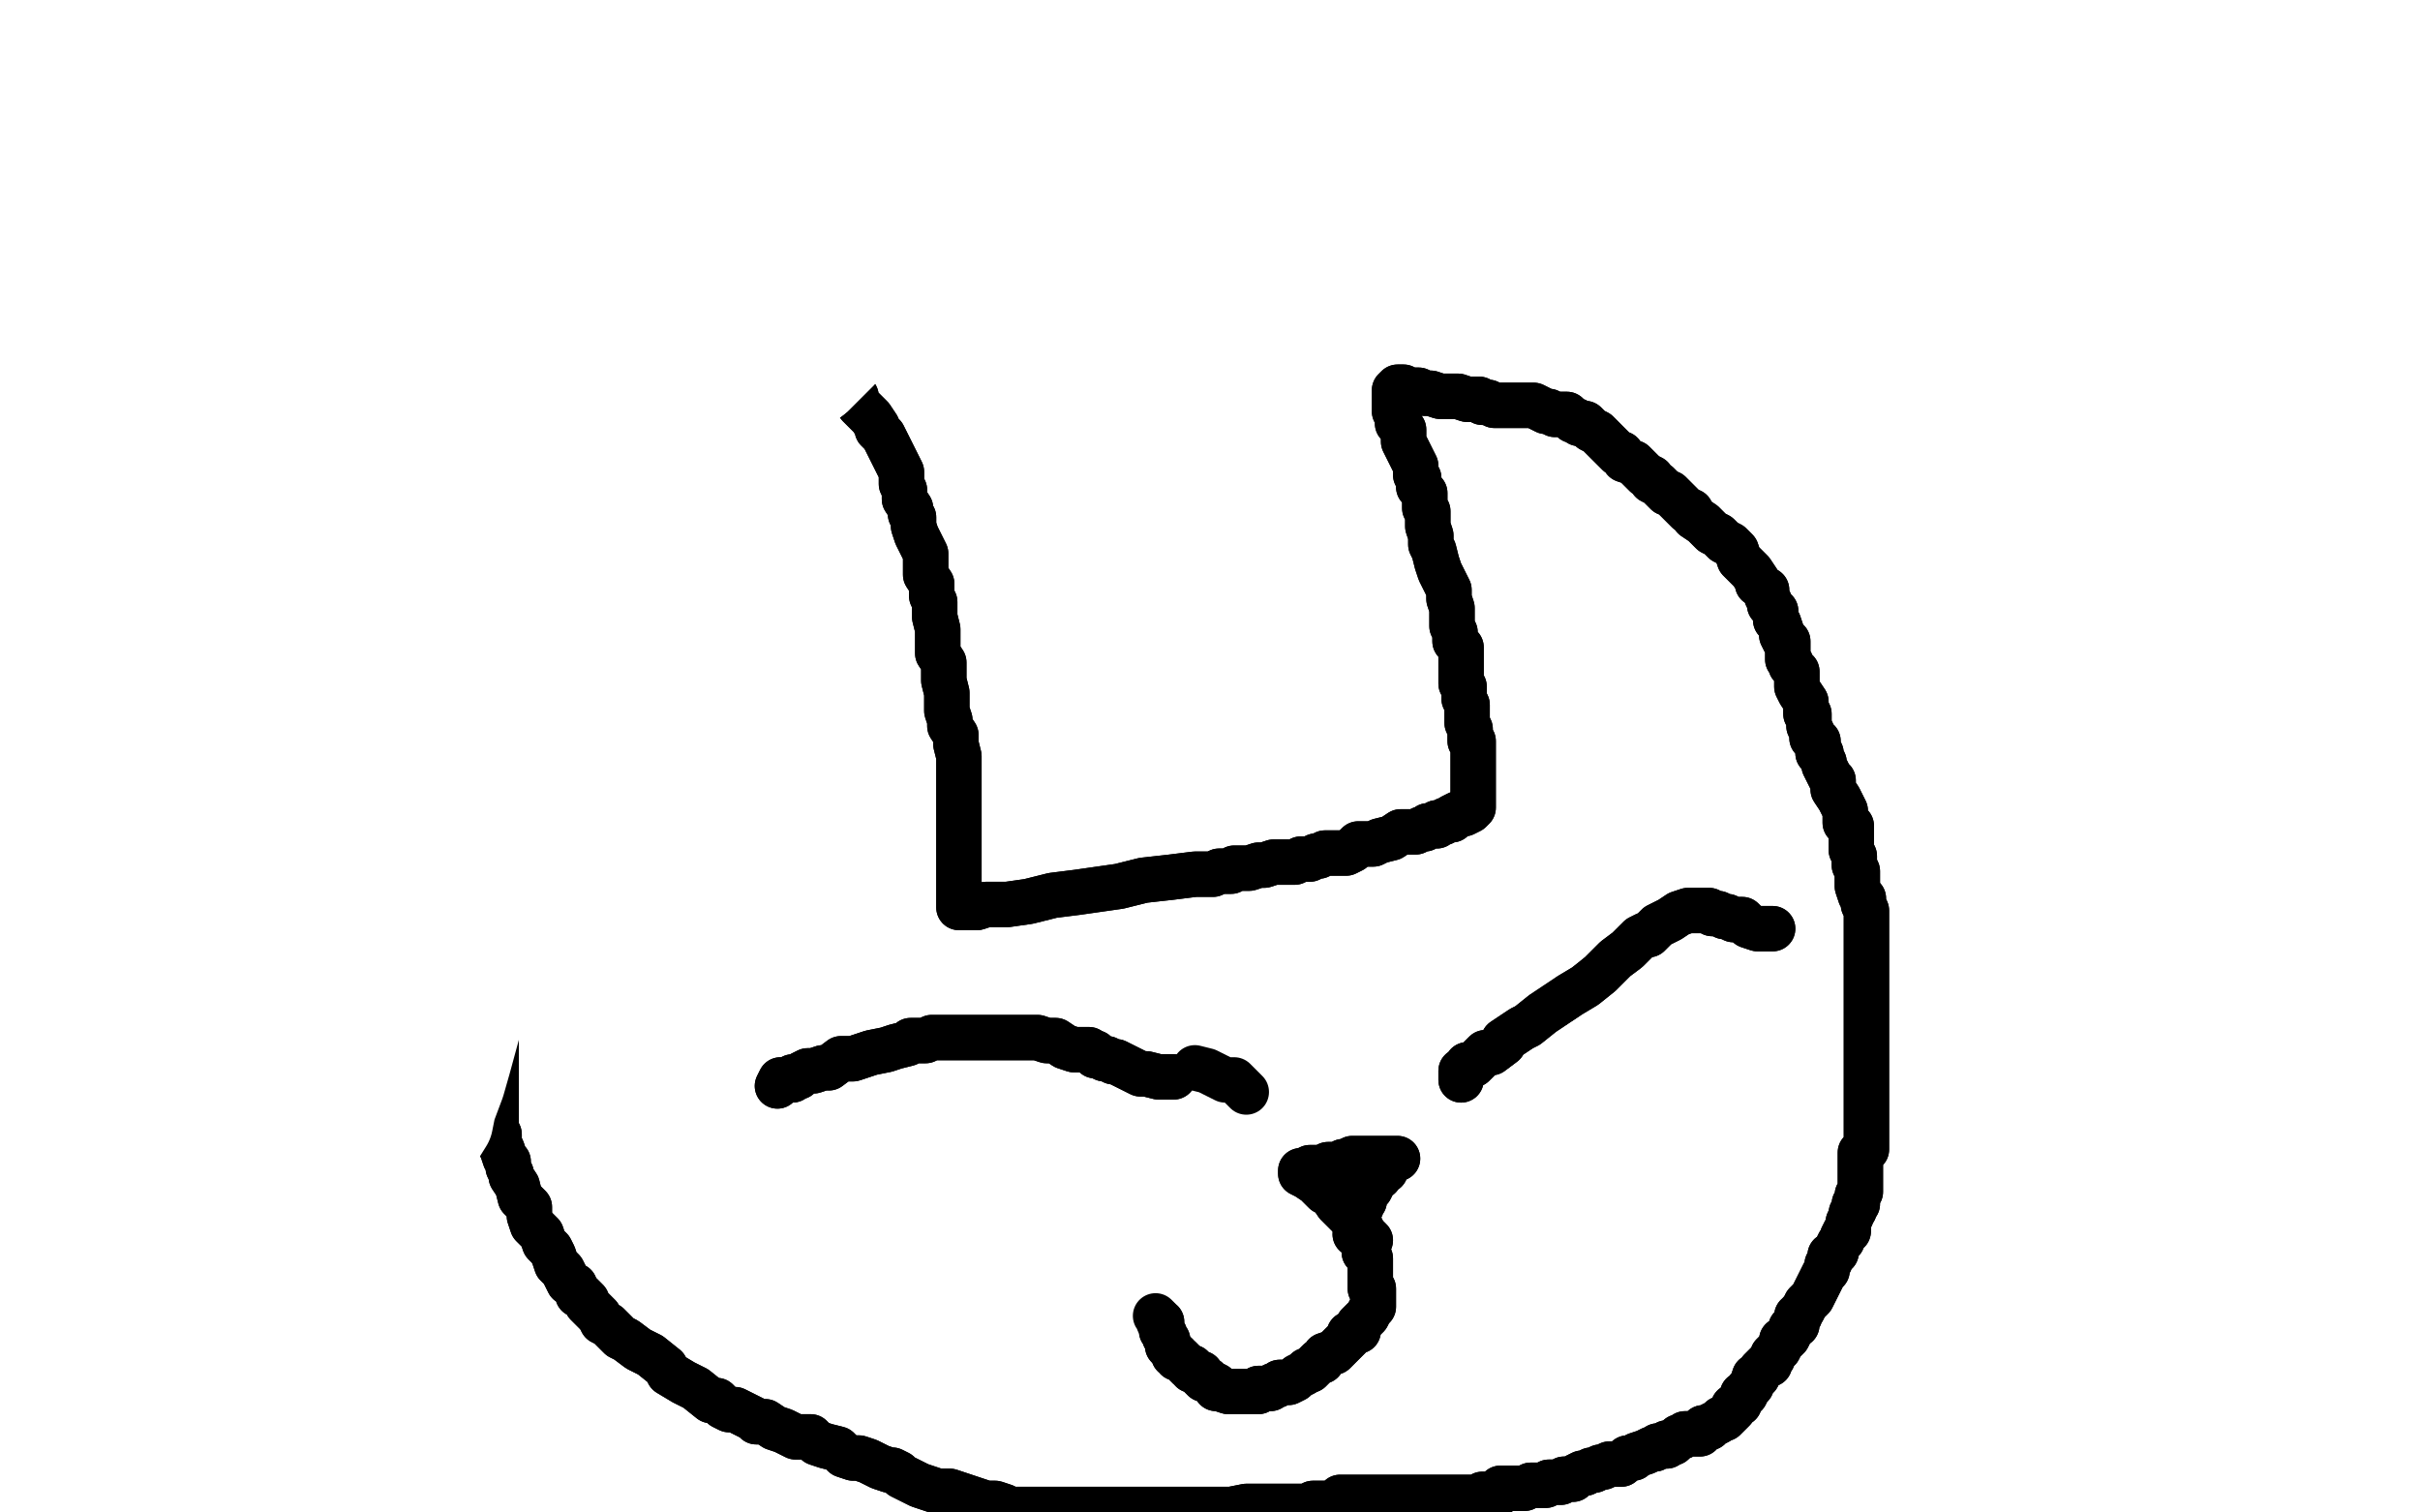 <?xml version="1.0" standalone="no"?>
<!DOCTYPE svg PUBLIC "-//W3C//DTD SVG 1.1//EN"
"http://www.w3.org/Graphics/SVG/1.1/DTD/svg11.dtd">

<svg width="800" height="500" version="1.1" xmlns="http://www.w3.org/2000/svg" xmlns:xlink="http://www.w3.org/1999/xlink" style="stroke-antialiasing: false"><desc>This SVG has been created on https://colorillo.com/</desc><rect x='0' y='0' width='800' height='500' style='fill: rgb(255,255,255); stroke-width:0' /><polyline points="255,124 254,125 254,125 254,126 254,126 253,127 253,127 252,128 252,128 251,128 251,128 250,129 250,129 248,130 246,131 246,132 244,132 242,133 241,134 240,135 239,135 238,136 237,137 236,137 236,138 235,139 234,140 233,141 233,142 232,144 231,145 230,146 229,147 229,148 228,148 228,149 227,149 226,151 226,152 225,154 225,155 224,156 224,157 224,158 223,159 223,160 222,160 222,162 222,163 221,164 220,166 220,168 218,170 218,171 217,172 217,173 217,174 217,175 215,177 215,178 215,180 214,183 213,185 213,186 212,188 211,189 211,190 211,191 211,193 210,194 210,195 209,197 209,198 209,199 208,200 208,202 207,204 207,206 207,209 207,210 205,213 205,214 204,216 204,217 204,219 204,220 204,222 204,223 204,224 203,224 203,225 203,226 202,229 202,230 201,231 201,232 201,233 200,234 200,235 199,236 199,238 199,239 198,240 198,241 198,242 198,243 197,244 197,245 197,246 196,248 196,249 195,250 195,252 194,253 194,254 194,255 194,256 194,257 194,259 194,260 194,262 194,263 194,265 194,266 194,267 194,268 194,269 194,271 194,272 194,273 194,274 194,276 194,277 194,278 194,282 195,284 196,286 196,287 196,289 197,291 197,293 199,295 199,297 199,298 199,299 199,300 199,301 200,302 200,303 203,306 204,308 206,311 207,312 208,313 210,314 212,317 214,319 216,321 217,323 221,327 222,328 225,332 226,334 228,336 229,338 230,339 230,340 232,342 234,342 235,343 236,344 238,344 239,345 240,345 241,345 244,346 246,346 250,346 253,347 256,347 257,347 258,347 259,347 261,347" style="fill: none; stroke: #14ae00; stroke-width: 1; stroke-linejoin: round; stroke-linecap: round; stroke-antialiasing: false; stroke-antialias: 0; opacity: 1.0"/>
<polyline points="255,124 254,125 254,125 254,126 254,126 253,127 253,127 252,128 252,128 251,128 251,128 250,129 248,130 246,131 246,132 244,132 242,133 241,134 240,135 239,135 238,136 237,137 236,137 236,138 235,139 234,140 233,141 233,142 232,144 231,145 230,146 229,147 229,148 228,148 228,149 227,149 226,151 226,152 225,154 225,155 224,156 224,157 224,158 223,159 223,160 222,160 222,162 222,163 221,164 220,166 220,168 218,170 218,171 217,172 217,173 217,174 217,175 215,177 215,178 215,180 214,183 213,185 213,186 212,188 211,189 211,190 211,191 211,193 210,194 210,195 209,197 209,198 209,199 208,200 208,202 207,204 207,206 207,209 207,210 205,213 205,214 204,216 204,217 204,219 204,220 204,222 204,223 204,224 203,224 203,225 203,226 202,229 202,230 201,231 201,232 201,233 200,234 200,235 199,236 199,238 199,239 198,240 198,241 198,242 198,243 197,244 197,245 197,246 196,248 196,249 195,250 195,252 194,253 194,254 194,255 194,256 194,257 194,259 194,260 194,262 194,263 194,265 194,266 194,267 194,268 194,269 194,271 194,272 194,273 194,274 194,276 194,277 194,278 194,282 195,284 196,286 196,287 196,289 197,291 197,293 199,295 199,297 199,298 199,299 199,300 199,301 200,302 200,303 203,306 204,308 206,311 207,312 208,313 210,314 212,317 214,319 216,321 217,323 221,327 222,328 225,332 226,334 228,336 229,338 230,339 230,340 232,342 234,342 235,343 236,344 238,344 239,345 240,345 241,345 244,346 246,346 250,346 253,347 256,347 257,347 258,347 259,347 261,347 262,341 263,338" style="fill: none; stroke: #14ae00; stroke-width: 1; stroke-linejoin: round; stroke-linecap: round; stroke-antialiasing: false; stroke-antialias: 0; opacity: 1.0"/>
<polyline points="262,106 261,106 261,106 261,107 261,107 261,109 261,109 261,112 261,112 261,113 261,113 261,116 261,116 261,117 261,117 260,118 260,118 260,119 260,119 259,121 259,121 258,123 258,123 256,125 256,125 250,131 247,134 242,138 237,142 231,146 225,151 220,155 214,158 210,163 206,166 204,169 200,171 197,175 195,178 193,180 192,182 189,186 189,187 188,191 188,194 187,197 187,199 187,202 187,205 187,209 187,213 187,218 187,225 190,231 192,241 195,248 196,256 199,266 201,273 206,282 208,288 210,294 210,297 211,300 212,301 213,301 216,301 218,300 221,290 223,281 224,270 227,257 227,243 227,229 227,217 227,201 227,184 227,171 227,158 227,150 227,139 227,131 227,126 227,120 227,117 227,116 227,118 227,132 227,145 227,165 227,181 227,203 227,231 227,255 226,283 223,303 220,327 218,342 217,355 214,366 213,374 212,379 211,380 210,380 210,377 210,369 210,359 210,347 210,336 210,323 210,308 210,294 211,275 211,261 211,246 211,233 211,220 211,209 211,201 211,194 211,192 211,191 211,196 212,207 214,220 217,234 218,244 219,257 221,266 221,275 221,282 222,286 222,289 222,291 222,292 222,291 222,284 222,274 221,265 220,251 218,238 215,223 212,205 209,193 207,182 204,172 201,165 199,163 199,162 199,172 202,195 207,226 214,271 229,310 240,356 255,399 267,442 279,478 305,497 298,470 293,441 290,413 282,383 274,358 268,337 266,327 264,318 263,312 263,309 262,308 261,307 261,306 261,312 261,324 261,338 267,354 274,377 278,395 283,406 287,417 290,426 290,428 291,430 290,430 285,427 277,417 269,406 256,387 235,362 215,336 200,317 185,301 173,293 169,289 174,306 191,333 212,366 229,393 249,418 267,440 277,451 283,457 287,458 288,458 290,452 291,442 291,432 291,422 291,410 291,400 290,392 288,386 285,378 282,373 280,372 279,371 277,370 276,369 273,369 272,369" style="fill: none; stroke: #ffffff; stroke-width: 30; stroke-linejoin: round; stroke-linecap: round; stroke-antialiasing: false; stroke-antialias: 0; opacity: 1.0"/>
<polyline points="262,106 261,106 261,106 261,107 261,107 261,109 261,109 261,112 261,112 261,113 261,113 261,116 261,116 261,117 261,117 260,118 260,118 260,119 260,119 259,121 259,121 258,123 258,123 256,125 250,131 247,134 242,138 237,142 231,146 225,151 220,155 214,158 210,163 206,166 204,169 200,171 197,175 195,178 193,180 192,182 189,186 189,187 188,191 188,194 187,197 187,199 187,202 187,205 187,209 187,213 187,218 187,225 190,231 192,241 195,248 196,256 199,266 201,273 206,282 208,288 210,294 210,297 211,300 212,301 213,301 216,301 218,300 221,290 223,281 224,270 227,257 227,243 227,229 227,217 227,201 227,184 227,171 227,158 227,150 227,139 227,131 227,126 227,120 227,117 227,116 227,118 227,132 227,145 227,165 227,181 227,203 227,231 227,255 226,283 223,303 220,327 218,342 217,355 214,366 213,374 212,379 211,380 210,380 210,377 210,369 210,359 210,347 210,336 210,323 210,308 210,294 211,275 211,261 211,246 211,233 211,220 211,209 211,201 211,194 211,192 211,191 211,196 212,207 214,220 217,234 218,244 219,257 221,266 221,275 221,282 222,286 222,289 222,291 222,292 222,291 222,284 222,274 221,265 220,251 218,238 215,223 212,205 209,193 207,182 204,172 201,165 199,163 199,162 199,172 202,195 207,226 214,271 229,310 240,356 255,399 267,442 279,478 305,497 298,470 293,441 290,413 282,383 274,358 268,337 266,327 264,318 263,312 263,309 262,308 261,307 261,306 261,312 261,324 261,338 267,354 274,377 278,395 283,406 287,417 290,426 290,428 291,430 290,430 285,427 277,417 269,406 256,387 235,362 215,336 200,317 185,301 173,293 169,289 174,306 191,333 212,366 229,393 249,418 267,440 277,451 283,457 287,458 288,458 290,452 291,442 291,432 291,422 291,410 291,400 290,392 288,386 285,378 282,373 280,372 279,371 277,370 276,369 273,369 272,369 270,369 266,369 255,372 244,376 225,377 200,380 169,383" style="fill: none; stroke: #ffffff; stroke-width: 30; stroke-linejoin: round; stroke-linecap: round; stroke-antialiasing: false; stroke-antialias: 0; opacity: 1.0"/>
<polyline points="249,193 248,193 248,193 247,193 247,193 246,194 246,194 246,195 246,195 245,196 245,196 244,196 244,196 243,198 243,198 242,198 242,198 240,200 240,200 239,202 239,202 236,207 234,210 233,212 231,213 231,216 228,219 228,220 228,221 226,223 225,225 224,226 223,228 223,231 221,232 221,233 220,235 218,237 218,238 218,239 217,242 216,244 215,246 214,247 214,248 213,249 213,252 213,254 213,256 211,257 211,258 211,259 211,261 211,262 211,264 210,266 209,269 209,272 208,273 207,273 207,275 207,276 207,278 206,279 205,280 205,283 204,283 204,285 203,286 203,290 203,292 203,293 201,298 201,299 201,301 201,303 200,305 200,308 200,310 200,313 200,315 200,317 200,319 199,321 199,322 199,324 199,326 199,327 199,328 199,330 199,331 199,333 199,334 199,336 199,337 199,338 199,339 199,340 199,341 199,343 198,345 198,346 198,347 198,348 198,349 198,351 198,352 198,354 198,355 198,358 198,360 198,361 198,362 198,363 198,364 198,365 198,366 198,367 198,370 198,371 198,374 198,376 198,378 198,380 198,381 198,383 198,385 198,387 198,388 198,390 198,391 198,393 198,394 198,396 198,397 199,398 199,399 199,401 200,403 200,404 201,406 201,407 201,409 201,410 202,411 202,412 203,414 204,416 204,417 204,419 205,420 205,422 205,424 206,426 207,426 207,427 207,428 207,429 208,431 208,432" style="fill: none; stroke: #000000; stroke-width: 30; stroke-linejoin: round; stroke-linecap: round; stroke-antialiasing: false; stroke-antialias: 0; opacity: 1.0"/>
<polyline points="249,193 248,193 248,193 247,193 247,193 246,194 246,194 246,195 246,195 245,196 245,196 244,196 244,196 243,198 243,198 242,198 242,198 240,200 240,200 239,202 236,207 234,210 233,212 231,213 231,216 228,219 228,220 228,221 226,223 225,225 224,226 223,228 223,231 221,232 221,233 220,235 218,237 218,238 218,239 217,242 216,244 215,246 214,247 214,248 213,249 213,252 213,254 213,256 211,257 211,258 211,259 211,261 211,262 211,264 210,266 209,269 209,272 208,273 207,273 207,275 207,276 207,278 206,279 205,280 205,283 204,283 204,285 203,286 203,290 203,292 203,293 201,298 201,299 201,301 201,303 200,305 200,308 200,310 200,313 200,315 200,317 200,319 199,321 199,322 199,324 199,326 199,327 199,328 199,330 199,331 199,333 199,334 199,336 199,337 199,338 199,339 199,340 199,341 199,343 198,345 198,346 198,347 198,348 198,349 198,351 198,352 198,354 198,355 198,358 198,360 198,361 198,362 198,363 198,364 198,365 198,366 198,367 198,370 198,371 198,374 198,376 198,378 198,380 198,381 198,383 198,385 198,387 198,388 198,390 198,391 198,393 198,394 198,396 198,397 199,398 199,399 199,401 200,403 200,404 201,406 201,407 201,409 201,410 202,411 202,412 203,414 204,416 204,417 204,419 205,420 205,422 205,424 206,426 207,426 207,427 207,428 207,429 208,431 208,432" style="fill: none; stroke: #000000; stroke-width: 30; stroke-linejoin: round; stroke-linecap: round; stroke-antialiasing: false; stroke-antialias: 0; opacity: 1.0"/>
<polyline points="214,208 216,207 216,207 216,204 216,204 217,204 217,204 218,203 218,203 220,201 224,197 229,193 235,189 239,186 244,182 247,181 253,177 254,176 255,176 256,175 256,174 256,175 256,178 255,180 253,183 249,189 247,193 243,197 241,201 238,204 234,209 233,211 230,214 227,219 226,222 223,226 220,231 215,237 212,243 208,249 204,254 200,260 196,266 191,272 187,279 184,283 181,288 179,295 177,300 176,304 175,309 173,312 172,318 172,321 171,323 171,326 171,329 171,332 171,334 171,337 171,340 171,341 171,343 171,344 171,346 171,348 171,350 171,351 173,352 174,350 176,340 179,328 180,315 185,293 190,277 198,247 206,222 212,200 218,179 222,165 226,154 228,147 228,145 228,144 229,148 232,175 237,209 247,257 253,318 257,380 257,451 142,468 130,412 111,355 97,296 78,225 62,169 48,120 39,80 32,60 29,51 29,50 30,65 37,90 46,119 56,155 74,202 94,251 116,304 136,353 155,400 170,436 181,462 187,484 191,496 189,487 173,425 163,390 151,349 142,309 130,279 118,248 109,225 105,213 103,208 102,207 102,216 108,233 116,260 128,291 141,329 156,368 171,399 186,433 194,451 199,462 201,469 202,470 199,459 193,436 185,408 175,373 164,338 147,299 134,272 121,244 113,229 110,220 109,219 110,227 117,249 125,279 138,315 152,351 167,387 181,420 192,446 198,459 201,466 201,467 201,457 198,440 190,410 179,372 166,337 153,291 137,244 127,209 117,181 110,159 109,152 108,151 109,159 115,175 130,204 144,233 162,270 182,304 198,338 219,378 235,409 253,441 262,457 269,470 273,477 274,478 274,473 274,461 267,441 251,407 232,370 212,338 185,292 167,260 149,235 133,213 128,206 125,202 125,222 131,251 146,292 163,341 179,393 199,440 218,482 244,481 236,454 223,418 209,384 193,350 183,320 170,301 164,292 161,285 160,284 160,291 162,301 169,317 178,340 187,365 205,397 223,434 242,471 272,496 261,458 246,420 227,378 214,337 205,302 192,276 184,258 181,250 180,248 180,247 181,252 187,262 193,273 202,286 209,295 217,303 224,311 227,314 228,314 228,312 228,295 222,276 215,254 207,236 201,221 195,210 190,203 187,199 186,198 185,198 185,204 187,215 192,231 199,248 206,268 219,291 231,315 241,333 250,345 253,351 255,352 255,349 252,332 246,311 243,287 235,255 228,238 226,222 224,213 224,205 224,203 224,201 224,203 228,211 239,228 257,251 277,274 295,299 305,317 314,333 317,342 320,348 320,344 317,326 312,305 305,281 302,260 298,244 294,234 292,230 288,225 287,224 286,224 284,224 283,224 282,224 281,224 280,224 279,224 278,223 276,222 275,220 272,219 269,216 264,213 262,211 258,208 257,208 256,207 255,206 255,205 255,204 255,203 255,202 255,201 256,201 259,199 262,199 264,199 266,199 269,199 272,199 275,199 279,199 282,199 284,199 285,199 278,198 267,195 256,192 243,191 228,187 213,186 201,185 192,183 182,183 175,183 173,183" style="fill: none; stroke: #ffffff; stroke-width: 30; stroke-linejoin: round; stroke-linecap: round; stroke-antialiasing: false; stroke-antialias: 0; opacity: 1.0"/>
<polyline points="214,208 216,207 216,207 216,204 216,204 217,204 217,204 218,203 220,201 224,197 229,193 235,189 239,186 244,182 247,181 253,177 254,176 255,176 256,175 256,174 256,175 256,178 255,180 253,183 249,189 247,193 243,197 241,201 238,204 234,209 233,211 230,214 227,219 226,222 223,226 220,231 215,237 212,243 208,249 204,254 200,260 196,266 191,272 187,279 184,283 181,288 179,295 177,300 176,304 175,309 173,312 172,318 172,321 171,323 171,326 171,329 171,332 171,334 171,337 171,340 171,341 171,343 171,344 171,346 171,348 171,350 171,351 173,352 174,350 176,340 179,328 180,315 185,293 190,277 198,247 206,222 212,200 218,179 222,165 226,154 228,147 228,145 228,144 229,148 232,175 237,209 247,257 253,318 257,380 257,451 142,468 130,412 111,355 97,296 78,225 62,169 48,120 39,80 32,60 29,51 29,50 30,65 37,90 46,119 56,155 74,202 94,251 116,304 136,353 155,400 170,436 181,462 187,484 191,496 189,487 173,425 163,390 151,349 142,309 130,279 118,248 109,225 105,213 103,208 102,207 102,216 108,233 116,260 128,291 141,329 156,368 171,399 186,433 194,451 199,462 201,469 202,470 199,459 193,436 185,408 175,373 164,338 147,299 134,272 121,244 113,229 110,220 109,219 110,227 117,249 125,279 138,315 152,351 167,387 181,420 192,446 198,459 201,466 201,467 201,457 198,440 190,410 179,372 166,337 153,291 137,244 127,209 117,181 110,159 109,152 108,151 109,159 115,175 130,204 144,233 162,270 182,304 198,338 219,378 235,409 253,441 262,457 269,470 273,477 274,478 274,473 274,461 267,441 251,407 232,370 212,338 185,292 167,260 149,235 133,213 128,206 125,202 125,222 131,251 146,292 163,341 179,393 199,440 218,482 244,481 236,454 223,418 209,384 193,350 183,320 170,301 164,292 161,285 160,284 160,291 162,301 169,317 178,340 187,365 205,397 223,434 242,471 272,496 261,458 246,420 227,378 214,337 205,302 192,276 184,258 181,250 180,248 180,247 181,252 187,262 193,273 202,286 209,295 217,303 224,311 227,314 228,314 228,312 228,295 222,276 215,254 207,236 201,221 195,210 190,203 187,199 186,198 185,198 185,204 187,215 192,231 199,248 206,268 219,291 231,315 241,333 250,345 253,351 255,352 255,349 252,332 246,311 243,287 235,255 228,238 226,222 224,213 224,205 224,203 224,201 224,203 228,211 239,228 257,251 277,274 295,299 305,317 314,333 317,342 320,348 320,344 317,326 312,305 305,281 302,260 298,244 294,234 292,230 288,225 287,224 286,224 284,224 283,224 282,224 281,224 280,224 279,224 278,223 276,222 275,220 272,219 269,216 264,213 262,211 258,208 257,208 256,207 255,206 255,205 255,204 255,203 255,202 255,201 256,201 259,199 262,199 264,199 266,199 269,199 272,199 275,199 279,199 282,199 284,199 285,199 278,198 267,195 256,192 243,191 228,187 213,186 201,185 192,183 182,183 175,183 173,183 172,183 171,183 169,185 167,188 165,192 159,199 152,206 142,211 128,216" style="fill: none; stroke: #ffffff; stroke-width: 30; stroke-linejoin: round; stroke-linecap: round; stroke-antialiasing: false; stroke-antialias: 0; opacity: 1.0"/>
<polyline points="292,155 290,155 290,155 289,155 289,155 288,155 288,155 287,155 287,155 286,155 286,155 285,155 285,155 284,155 284,155 283,155 283,155 282,156 282,156 281,157 279,159 278,159 276,160 275,161 273,163 271,167 269,168 268,170 267,171 264,173 262,175 261,176 258,180 256,182 254,185 253,185 251,187 251,188 250,189 249,190 247,191 246,192 244,193 244,194 241,196 240,196 239,197 237,198 234,201 233,203 231,204 230,207 229,207 228,208 228,210 227,210 227,212 226,212 225,213 224,214 224,215 224,216 223,216 223,217 222,218" style="fill: none; stroke: #ffffff; stroke-width: 15; stroke-linejoin: round; stroke-linecap: round; stroke-antialiasing: false; stroke-antialias: 0; opacity: 1.0"/>
<polyline points="292,155 290,155 290,155 289,155 289,155 288,155 288,155 287,155 287,155 286,155 286,155 285,155 285,155 284,155 284,155 283,155 283,155 282,156 281,157 279,159 278,159 276,160 275,161 273,163 271,167 269,168 268,170 267,171 264,173 262,175 261,176 258,180 256,182 254,185 253,185 251,187 251,188 250,189 249,190 247,191 246,192 244,193 244,194 241,196 240,196 239,197 237,198 234,201 233,203 231,204 230,207 229,207 228,208 228,210 227,210 227,212 226,212 225,213 224,214 224,215 224,216 223,216 223,217 222,218" style="fill: none; stroke: #ffffff; stroke-width: 15; stroke-linejoin: round; stroke-linecap: round; stroke-antialiasing: false; stroke-antialias: 0; opacity: 1.0"/>
<polyline points="253,135 251,135 251,135 250,135 250,135 247,135 247,135 245,137 245,137 244,137 244,137 242,138 242,138 241,140 241,140 240,140 240,140 240,141 240,141 239,141 239,141 238,143 238,143 236,143 236,143 236,144 236,144 235,145 235,145 234,146 233,147 232,148 231,149 229,150 228,151 227,151 227,153 225,156 224,156 223,157 222,159 221,160 220,162 219,162 218,163 217,163 217,165 216,166 215,167 214,168 213,169 213,171 211,173 211,174 210,175 208,178 206,179 205,181 204,183 203,183 203,185 202,186 201,188 200,189 199,191 198,194 196,196 195,196 195,198 194,198 193,199 193,200 193,203 193,205 193,206 192,208 192,210 191,212 190,213 190,214 190,215 189,216 189,217 189,219 189,220 188,223 187,223 187,224 186,225 186,226 185,228 185,229 184,231 184,232 183,233 182,235 182,237 181,238 181,240 180,242 180,244 180,245 178,250 177,252 177,254 176,255 176,257 176,259 175,261 174,262 173,264 173,265 173,267 172,268 170,270 170,272 170,274 169,275 168,277 168,278 167,279 167,281 166,284 166,285 166,286 166,288 166,289 166,291 166,292 166,293 166,294 164,295 164,296 164,297 164,298 164,299 164,300 164,301 164,302 164,305 164,308 164,311 164,312 164,314 164,317 164,318 164,319 164,320 164,321 164,322 164,323 164,324 164,325 164,327 164,328 164,330 164,332 164,333 164,334 164,336 164,339 164,341 164,344 164,346 164,348 164,349 164,350 164,352 164,353 164,354 164,355 164,357 164,359 164,360 164,362 164,363 164,365 164,367 164,370 164,373 165,375 165,378 166,380 167,383 168,384 168,386 169,388 169,389 171,392 172,396 173,397 175,399 175,402 176,405 179,408 180,411 182,413 183,415 184,418 186,420 187,422 188,424 190,425 191,428 192,428 194,430 194,431 197,434 198,435 199,437 201,438 202,439 205,442 207,443 211,446 215,448 220,452 221,454 226,457 230,459 235,463 237,463 239,465 241,466 243,466 245,467 247,468 249,469 250,470 253,470 256,472 259,473 261,474 263,475 268,475 270,477 273,478 277,479 279,481 282,482 284,482 287,483 289,484 291,485 294,486 295,486 297,487 298,488 300,489 302,490 304,491 307,492 310,493 314,493 317,494 320,495 323,496 326,497 329,497 332,498 333,499 335,499 336,499 338,499 339,499 405,499 407,499 412,498 415,498 418,498 422,498 423,498 426,498 427,498 428,498 429,498 430,498 433,498 434,497 436,497 437,497 440,497 441,497 443,495 444,495 446,495 447,495 450,495 451,495 453,495 454,495 455,495 456,495 457,495 459,495 461,495 463,495 466,495 469,495 471,495 475,495 478,495 481,495 489,495 490,494 491,494 493,494 494,494 495,494 496,492 497,492 498,492 499,492 501,492 503,492 504,492 506,491 508,491 510,491 511,491 512,490 514,490 515,490 516,490 517,489 518,489 520,489 521,488 523,487 524,487 526,486 527,486 529,485 530,485 532,484 533,484 534,484 536,484 538,482 540,482 541,481 544,480 546,479 547,479 548,478 550,478 551,478 551,477 553,477 554,476 555,475 556,475 557,474 559,474 560,474 562,474 562,473 563,473 563,472 564,472 565,472 566,471 568,470 569,469 570,469 571,468 573,466 573,465 575,464 576,461 577,461 578,459 579,458 580,455 581,455 582,453 583,452 584,451 585,451 585,450 586,449 586,448 588,446 589,444 589,443 590,443 591,442 592,440 592,439 594,438 594,437 594,435 595,435 595,434 596,433 597,431 599,429 600,427 601,425 602,423 603,421 604,420 604,418 605,417 605,416 605,415 607,414 607,413 608,411 609,410 609,409 610,407 611,407 611,404 612,402 612,401 613,400 613,399 613,398 614,398 614,397 614,395 615,394 615,392 615,389 615,388 615,387 615,384 615,381 617,380 617,378 617,377 617,374 617,371 617,370 617,368 617,367 617,364 617,363 617,361 617,360 617,358 617,356 617,354 617,352 617,349 617,347 617,346 617,343 617,340 617,339 617,337 617,334 617,333 617,332 617,331 617,329 617,327 617,326 617,323 617,321 617,320 617,318 617,317 617,316 617,314 617,312 617,310 617,307 617,306 617,304 617,303 617,301 616,299 616,297 615,296 614,293 614,290 614,288 613,286 613,285 613,283 612,281 612,280 612,279 612,277 612,275 612,273 610,272 610,269 610,268 608,264 606,261 606,258 605,257 603,253 603,252 602,250 602,249 601,249 601,247 601,245 599,244 599,242 598,240 598,238 598,236 597,236 597,234 597,232 595,229 594,227 594,225 594,223 594,222 592,220 592,219 591,218 591,216 591,215 591,212 590,212 589,210 589,209 588,206 587,205 587,204 587,203 587,202 585,200 585,199 584,197 584,196 584,195 581,193 581,192 579,189 578,188 577,187 575,185 574,182 572,180 570,179 568,177 566,176 564,174 563,173 560,171 559,169 558,169 556,167 555,166 554,165 553,164 552,163 551,163 550,162 549,161 548,160 546,159 546,158 544,157 543,156 541,154 540,153 537,152 536,150 535,150 534,149 533,148 530,145 529,144 528,143 526,142 525,141 524,140 523,140 522,140 521,139 520,139 519,138 518,137 517,137 515,137 514,137 512,136 511,136 507,134 506,134 503,134 502,134 500,134 497,134 494,134 492,133 491,133 490,133 489,132 488,132 485,132 482,131 478,131 476,131 473,130 471,130 469,129 466,129 464,128 463,128 462,128 461,129 461,131 461,134 461,136 462,137 462,138 462,140 463,141 464,142 464,144 464,146 465,148 466,150 467,152 468,154 468,156 468,157 469,158 469,160 469,161 471,163 471,164 471,167 471,168 472,169 472,170 472,173 472,174 473,177 473,180 474,182 475,186 476,189 479,195 479,198 480,201 480,204 480,207 481,209 481,212 483,214 483,215 483,217 483,219 483,220 483,221 483,223 483,225 483,226 484,227 484,228 484,229 484,231 485,233 485,235 485,237 485,239 486,241 486,242 486,243 486,245 487,245 487,246 487,247 487,248 487,249 487,250 487,251 487,253 487,254 487,256 487,258 487,259 487,261 487,262 487,264 487,265 487,267 486,268 484,269 483,269 482,269 480,270 480,271 479,271 478,271 477,272 476,272 475,272 475,273 474,273 473,273 472,273 471,274 470,274 468,275 466,275 463,275 460,277 456,278 454,279 451,279 449,279 447,281 445,282 444,282 442,282 441,282 440,282 439,282 438,282 436,283 435,283 433,284 430,284 428,285 424,285 421,285 418,286 416,286 413,287 411,287 410,287 408,287 407,288 406,288 404,288 403,288 401,289 395,289 387,290 378,291 370,293 363,294 356,295 348,296 340,298 333,299 326,299 323,300 320,300 318,300 317,300 317,298 317,294 317,288 317,283 317,278 317,273 317,268 317,265 317,264 317,261 317,258 317,255 317,253 317,250 316,246 316,243 314,240 314,238 313,235 313,232 313,229 312,225 312,223 312,221 312,219 310,216 310,213 310,211 310,208 309,204 309,201 309,199 308,197 308,193 306,190 306,187 306,185 306,183 305,181 304,179 303,177 302,174 302,171 301,170 301,168 299,165 299,164 299,163 299,162 298,160 298,158 298,156 297,154 296,152 295,150 294,148 293,146 292,144 290,142 290,141 288,138 287,137 286,136 284,134 283,132 283,131 281,129 280,129 280,128 277,127 276,125 275,125 274,125 274,124 273,124 272,124 271,124 270,124 268,124 267,125 265,126 262,127 259,129 258,130 257,130 256,131 253,132 253,133 251,134 250,134 249,135 247,136 246,137 244,138 242,140 240,141 239,142 237,144 235,144 235,145 233,146 233,147 231,147 229,149 227,150 226,151 226,152" style="fill: none; stroke: #000000; stroke-width: 15; stroke-linejoin: round; stroke-linecap: round; stroke-antialiasing: false; stroke-antialias: 0; opacity: 1.0"/>
<polyline points="253,135 251,135 251,135 250,135 250,135 247,135 247,135 245,137 245,137 244,137 244,137 242,138 242,138 241,140 241,140 240,140 240,140 240,141 240,141 239,141 239,141 238,143 238,143 236,143 236,143 236,144 236,144 235,145 234,146 233,147 232,148 231,149 229,150 228,151 227,151 227,153 225,156 224,156 223,157 222,159 221,160 220,162 219,162 218,163 217,163 217,165 216,166 215,167 214,168 213,169 213,171 211,173 211,174 210,175 208,178 206,179 205,181 204,183 203,183 203,185 202,186 201,188 200,189 199,191 198,194 196,196 195,196 195,198 194,198 193,199 193,200 193,203 193,205 193,206 192,208 192,210 191,212 190,213 190,214 190,215 189,216 189,217 189,219 189,220 188,223 187,223 187,224 186,225 186,226 185,228 185,229 184,231 184,232 183,233 182,235 182,237 181,238 181,240 180,242 180,244 180,245 178,250 177,252 177,254 176,255 176,257 176,259 175,261 174,262 173,264 173,265 173,267 172,268 170,270 170,272 170,274 169,275 168,277 168,278 167,279 167,281 166,284 166,285 166,286 166,288 166,289 166,291 166,292 166,293 166,294 164,295 164,296 164,297 164,298 164,299 164,300 164,301 164,302 164,305 164,308 164,311 164,312 164,314 164,317 164,318 164,319 164,320 164,321 164,322 164,323 164,324 164,325 164,327 164,328 164,330 164,332 164,333 164,334 164,336 164,339 164,341 164,344 164,346 164,348 164,349 164,350 164,352 164,353 164,354 164,355 164,357 164,359 164,360 164,362 164,363 164,365 164,367 164,370 164,373 165,375 165,378 166,380 167,383 168,384 168,386 169,388 169,389 171,392 172,396 173,397 175,399 175,402 176,405 179,408 180,411 182,413 183,415 184,418 186,420 187,422 188,424 190,425 191,428 192,428 194,430 194,431 197,434 198,435 199,437 201,438 202,439 205,442 207,443 211,446 215,448 220,452 221,454 226,457 230,459 235,463 237,463 239,465 241,466 243,466 245,467 247,468 249,469 250,470 253,470 256,472 259,473 261,474 263,475 268,475 270,477 273,478 277,479 279,481 282,482 284,482 287,483 289,484 291,485 294,486 295,486 297,487 298,488 300,489 302,490 304,491 307,492 310,493 314,493 317,494 320,495 323,496 326,497 329,497 332,498 333,499 335,499 336,499 338,499 339,499 405,499 407,499 412,498 415,498 418,498 422,498 423,498 426,498 427,498 428,498 429,498 430,498 433,498 434,497 436,497 437,497 440,497 441,497 443,495 444,495 446,495 447,495 450,495 451,495 453,495 454,495 455,495 456,495 457,495 459,495 461,495 463,495 466,495 469,495 471,495 475,495 478,495 481,495 489,495 490,494 491,494 493,494 494,494 495,494 496,492 497,492 498,492 499,492 501,492 503,492 504,492 506,491 508,491 510,491 511,491 512,490 514,490 515,490 516,490 517,489 518,489 520,489 521,488 523,487 524,487 526,486 527,486 529,485 530,485 532,484 533,484 534,484 536,484 538,482 540,482 541,481 544,480 546,479 547,479 548,478 550,478 551,478 551,477 553,477 554,476 555,475 556,475 557,474 559,474 560,474 562,474 562,473 563,473 563,472 564,472 565,472 566,471 568,470 569,469 570,469 571,468 573,466 573,465 575,464 576,461 577,461 578,459 579,458 580,455 581,455 582,453 583,452 584,451 585,451 585,450 586,449 586,448 588,446 589,444 589,443 590,443 591,442 592,440 592,439 594,438 594,437 594,435 595,435 595,434 596,433 597,431 599,429 600,427 601,425 602,423 603,421 604,420 604,418 605,417 605,416 605,415 607,414 607,413 608,411 609,410 609,409 610,407 611,407 611,404 612,402 612,401 613,400 613,399 613,398 614,398 614,397 614,395 615,394 615,392 615,389 615,388 615,387 615,384 615,381 617,380 617,378 617,377 617,374 617,371 617,370 617,368 617,367 617,364 617,363 617,361 617,360 617,358 617,356 617,354 617,352 617,349 617,347 617,346 617,343 617,340 617,339 617,337 617,334 617,333 617,332 617,331 617,329 617,327 617,326 617,323 617,321 617,320 617,318 617,317 617,316 617,314 617,312 617,310 617,307 617,306 617,304 617,303 617,301 616,299 616,297 615,296 614,293 614,290 614,288 613,286 613,285 613,283 612,281 612,280 612,279 612,277 612,275 612,273 610,272 610,269 610,268 608,264 606,261 606,258 605,257 603,253 603,252 602,250 602,249 601,249 601,247 601,245 599,244 599,242 598,240 598,238 598,236 597,236 597,234 597,232 595,229 594,227 594,225 594,223 594,222 592,220 592,219 591,218 591,216 591,215 591,212 590,212 589,210 589,209 588,206 587,205 587,204 587,203 587,202 585,200 585,199 584,197 584,196 584,195 581,193 581,192 579,189 578,188 577,187 575,185 574,182 572,180 570,179 568,177 566,176 564,174 563,173 560,171 559,169 558,169 556,167 555,166 554,165 553,164 552,163 551,163 550,162 549,161 548,160 546,159 546,158 544,157 543,156 541,154 540,153 537,152 536,150 535,150 534,149 533,148 530,145 529,144 528,143 526,142 525,141 524,140 523,140 522,140 521,139 520,139 519,138 518,137 517,137 515,137 514,137 512,136 511,136 507,134 506,134 503,134 502,134 500,134 497,134 494,134 492,133 491,133 490,133 489,132 488,132 485,132 482,131 478,131 476,131 473,130 471,130 469,129 466,129 464,128 463,128 462,128 461,129 461,131 461,134 461,136 462,137 462,138 462,140 463,141 464,142 464,144 464,146 465,148 466,150 467,152 468,154 468,156 468,157 469,158 469,160 469,161 471,163 471,164 471,167 471,168 472,169 472,170 472,173 472,174 473,177 473,180 474,182 475,186 476,189 479,195 479,198 480,201 480,204 480,207 481,209 481,212 483,214 483,215 483,217 483,219 483,220 483,221 483,223 483,225 483,226 484,227 484,228 484,229 484,231 485,233 485,235 485,237 485,239 486,241 486,242 486,243 486,245 487,245 487,246 487,247 487,248 487,249 487,250 487,251 487,253 487,254 487,256 487,258 487,259 487,261 487,262 487,264 487,265 487,267 486,268 484,269 483,269 482,269 480,270 480,271 479,271 478,271 477,272 476,272 475,272 475,273 474,273 473,273 472,273 471,274 470,274 468,275 466,275 463,275 460,277 456,278 454,279 451,279 449,279 447,281 445,282 444,282 442,282 441,282 440,282 439,282 438,282 436,283 435,283 433,284 430,284 428,285 424,285 421,285 418,286 416,286 413,287 411,287 410,287 408,287 407,288 406,288 404,288 403,288 401,289 395,289 387,290 378,291 370,293 363,294 356,295 348,296 340,298 333,299 326,299 323,300 320,300 318,300 317,300 317,298 317,294 317,288 317,283 317,278 317,273 317,268 317,265 317,264 317,261 317,258 317,255 317,253 317,250 316,246 316,243 314,240 314,238 313,235 313,232 313,229 312,225 312,223 312,221 312,219 310,216 310,213 310,211 310,208 309,204 309,201 309,199 308,197 308,193 306,190 306,187 306,185 306,183 305,181 304,179 303,177 302,174 302,171 301,170 301,168 299,165 299,164 299,163 299,162 298,160 298,158 298,156 297,154 296,152 295,150 294,148 293,146 292,144 290,142 290,141 288,138 287,137 286,136 284,134 283,132 283,131 281,129 280,129 280,128 277,127 276,125 275,125 274,125 274,124 273,124 272,124 271,124 270,124 268,124 267,125 265,126 262,127 259,129 258,130 257,130 256,131 253,132 253,133 251,134 250,134 249,135 247,136 246,137 244,138 242,140 240,141 239,142 237,144 235,144 235,145 233,146 233,147 231,147 229,149 227,150 226,151 226,152" style="fill: none; stroke: #000000; stroke-width: 15; stroke-linejoin: round; stroke-linecap: round; stroke-antialiasing: false; stroke-antialias: 0; opacity: 1.0"/>
<polyline points="586,307 584,307 584,307 581,307 581,307 578,306 578,306 576,304 576,304 573,304 573,304 571,303 571,303 570,303 570,303 568,302 568,302 567,302 567,302 566,302 566,302 565,301 565,301 564,301 563,301 561,301 558,301 555,302 552,304 548,306 545,309 544,309 542,310 540,312 538,314 534,317 533,318 529,322 524,326 519,329 516,331 510,335 505,339 503,340 497,344 497,345 493,348 491,348 490,349 489,350 488,351 487,352 485,352 484,354 483,354 483,355 483,356 483,357" style="fill: none; stroke: #000000; stroke-width: 15; stroke-linejoin: round; stroke-linecap: round; stroke-antialiasing: false; stroke-antialias: 0; opacity: 1.0"/>
<polyline points="586,307 584,307 584,307 581,307 581,307 578,306 578,306 576,304 576,304 573,304 573,304 571,303 571,303 570,303 570,303 568,302 568,302 567,302 567,302 566,302 566,302 565,301 564,301 563,301 561,301 558,301 555,302 552,304 548,306 545,309 544,309 542,310 540,312 538,314 534,317 533,318 529,322 524,326 519,329 516,331 510,335 505,339 503,340 497,344 497,345 493,348 491,348 490,349 489,350 488,351 487,352 485,352 484,354 483,354 483,355 483,356 483,357" style="fill: none; stroke: #000000; stroke-width: 15; stroke-linejoin: round; stroke-linecap: round; stroke-antialiasing: false; stroke-antialias: 0; opacity: 1.0"/>
<polyline points="388,356 386,356 386,356 383,356 383,356 379,355 379,355 377,355 377,355 373,353 373,353 369,351 369,351 368,351 368,351 366,350 366,350 365,350 365,350 363,349 363,349 362,349 362,349 362,348 362,348 361,348 360,347 357,347 355,347 352,346 349,344 348,344 346,344 343,343 342,343 341,343 340,343 339,343 337,343 334,343 331,343 328,343 324,343 320,343 317,343 313,343 311,343 308,343 306,344 304,344 303,344 301,344 300,345 296,346 293,347 288,348 282,350 278,350 274,353 272,353 269,354 268,354 267,354 265,355 264,356 263,356 262,356 262,357 260,357 259,357 258,357 257,359" style="fill: none; stroke: #000000; stroke-width: 15; stroke-linejoin: round; stroke-linecap: round; stroke-antialiasing: false; stroke-antialias: 0; opacity: 1.0"/>
<polyline points="388,356 386,356 386,356 383,356 383,356 379,355 379,355 377,355 377,355 373,353 373,353 369,351 369,351 368,351 368,351 366,350 366,350 365,350 365,350 363,349 363,349 362,349 362,349 362,348 361,348 360,347 357,347 355,347 352,346 349,344 348,344 346,344 343,343 342,343 341,343 340,343 339,343 337,343 334,343 331,343 328,343 324,343 320,343 317,343 313,343 311,343 308,343 306,344 304,344 303,344 301,344 300,345 296,346 293,347 288,348 282,350 278,350 274,353 272,353 269,354 268,354 267,354 265,355 264,356 263,356 262,356 262,357 260,357 259,357 258,357 257,359" style="fill: none; stroke: #000000; stroke-width: 15; stroke-linejoin: round; stroke-linecap: round; stroke-antialiasing: false; stroke-antialias: 0; opacity: 1.0"/>
<polyline points="449,401 448,401 448,401 450,399 450,399 450,398 450,398 451,397 451,397 451,396 451,396 452,394 452,394 453,393 453,393 454,391 454,391 455,389 455,389 456,389 456,389 457,387 457,387 458,387 458,387 458,386 459,385 460,384 460,383 461,383 462,383 461,383 460,383 459,383 457,383 455,383 454,383 453,383 450,383 449,383 447,383 445,384 444,384 443,385 442,385 441,385 440,385 439,385 437,386 436,386 434,386 433,386 431,387 430,387 430,388 432,389 435,391 436,392 437,393 438,394 440,395 442,398 443,399 445,401 446,402 448,403 449,406 450,406 451,408 452,409 453,410" style="fill: none; stroke: #000000; stroke-width: 15; stroke-linejoin: round; stroke-linecap: round; stroke-antialiasing: false; stroke-antialias: 0; opacity: 1.0"/>
<polyline points="449,401 448,401 448,401 450,399 450,399 450,398 450,398 451,397 451,397 451,396 451,396 452,394 452,394 453,393 453,393 454,391 454,391 455,389 455,389 456,389 456,389 457,387 457,387 458,387 458,386 459,385 460,384 460,383 461,383 462,383 461,383 460,383 459,383 457,383 455,383 454,383 453,383 450,383 449,383 447,383 445,384 444,384 443,385 442,385 441,385 440,385 439,385 437,386 436,386 434,386 433,386 431,387 430,387 430,388 432,389 435,391 436,392 437,393 438,394 440,395 442,398 443,399 445,401 446,402 448,403 449,406 450,406 451,408 452,409 453,410" style="fill: none; stroke: #000000; stroke-width: 15; stroke-linejoin: round; stroke-linecap: round; stroke-antialiasing: false; stroke-antialias: 0; opacity: 1.0"/>
<polyline points="448,408 449,408 449,408 450,409 450,409 451,412 451,412 451,414 451,414 452,415 452,415 453,416 453,416 453,419 453,419 453,420 453,420 453,422 453,422 453,423 453,423 453,426 453,426 454,426 454,426 454,427 454,427 454,429 454,430 454,432 453,433 452,435 451,436 450,437 449,438 449,440 446,441 446,442 444,444 443,445 441,447 438,448 437,450 436,450 435,451 434,452 433,453 432,453 431,454 429,455 428,456 426,457 425,457 424,457 423,457 422,458 421,458 420,459 419,459 418,459 416,459 416,460 414,460 413,460 412,460 411,460 410,460 409,460 408,460 407,460 406,460 403,459 402,459 402,458 400,457 399,456 398,456 397,455 397,454 396,454 395,453 394,453 394,452 393,452 392,451 391,450 390,449 389,449 389,448 388,448 388,447 386,445 386,443 385,442 385,441 384,440 384,437" style="fill: none; stroke: #000000; stroke-width: 15; stroke-linejoin: round; stroke-linecap: round; stroke-antialiasing: false; stroke-antialias: 0; opacity: 1.0"/>
<polyline points="448,408 449,408 449,408 450,409 450,409 451,412 451,412 451,414 451,414 452,415 452,415 453,416 453,416 453,419 453,419 453,420 453,420 453,422 453,422 453,423 453,423 453,426 453,426 454,426 454,426 454,427 454,429 454,430 454,432 453,433 452,435 451,436 450,437 449,438 449,440 446,441 446,442 444,444 443,445 441,447 438,448 437,450 436,450 435,451 434,452 433,453 432,453 431,454 429,455 428,456 426,457 425,457 424,457 423,457 422,458 421,458 420,459 419,459 418,459 416,459 416,460 414,460 413,460 412,460 411,460 410,460 409,460 408,460 407,460 406,460 403,459 402,459 402,458 400,457 399,456 398,456 397,455 397,454 396,454 395,453 394,453 394,452 393,452 392,451 391,450 390,449 389,449 389,448 388,448 388,447 386,445 386,443 385,442 385,441 384,440 384,437 383,437 383,436 382,435" style="fill: none; stroke: #000000; stroke-width: 15; stroke-linejoin: round; stroke-linecap: round; stroke-antialiasing: false; stroke-antialias: 0; opacity: 1.0"/>
<polyline points="412,361 411,360 411,360 408,357 408,357 405,357 405,357 401,355 401,355 399,354 399,354 395,353 395,353" style="fill: none; stroke: #000000; stroke-width: 15; stroke-linejoin: round; stroke-linecap: round; stroke-antialiasing: false; stroke-antialias: 0; opacity: 1.0"/>
<polyline points="265,119 266,118 266,118 260,119 260,119 256,121 256,121 253,124 250,126 244,131 239,136 237,138 234,142 230,146 226,152 224,156 221,160 218,163 217,168 213,172 212,176 210,178 208,180 206,184 205,185 204,188 202,190 201,191 201,192 201,195 199,198 199,199 199,201 198,203 198,205 197,207 196,210 196,212 196,214 195,217 195,220 194,225 194,228 193,230 193,232 193,233 193,235 192,238 192,239 192,240 191,242 191,243 191,237 194,229 199,221 202,213 209,203 216,194 221,186 227,177 234,168 239,158 245,151 251,142 256,135 262,126 267,123 270,120 272,118 275,117 277,116 278,116 278,117 274,121 270,125 266,128 260,132 253,135 243,141 237,144 228,148 220,152 214,154 207,159 201,161 198,164 193,168 192,170 189,173 187,178 184,181 182,187 179,193 178,199 175,206 174,211 172,217 170,225 169,232 168,239 168,246 167,252 165,259 165,265 165,270 164,274 164,276 163,280 163,282 162,283 161,284 162,276 167,267 169,257 173,245 179,232 183,220 189,208 191,199 194,190 196,184 198,179 199,176 200,175 200,174 200,176 199,183 198,190 193,201 190,211 187,223 182,237 179,251 174,266 169,283 167,295 163,307 161,318 159,329" style="fill: none; stroke: #ffffff; stroke-width: 30; stroke-linejoin: round; stroke-linecap: round; stroke-antialiasing: false; stroke-antialias: 0; opacity: 1.0"/>
<polyline points="265,119 266,118 266,118 260,119 260,119 256,121 253,124 250,126 244,131 239,136 237,138 234,142 230,146 226,152 224,156 221,160 218,163 217,168 213,172 212,176 210,178 208,180 206,184 205,185 204,188 202,190 201,191 201,192 201,195 199,198 199,199 199,201 198,203 198,205 197,207 196,210 196,212 196,214 195,217 195,220 194,225 194,228 193,230 193,232 193,233 193,235 192,238 192,239 192,240 191,242 191,243 191,237 194,229 199,221 202,213 209,203 216,194 221,186 227,177 234,168 239,158 245,151 251,142 256,135 262,126 267,123 270,120 272,118 275,117 277,116 278,116 278,117 274,121 270,125 266,128 260,132 253,135 243,141 237,144 228,148 220,152 214,154 207,159 201,161 198,164 193,168 192,170 189,173 187,178 184,181 182,187 179,193 178,199 175,206 174,211 172,217 170,225 169,232 168,239 168,246 167,252 165,259 165,265 165,270 164,274 164,276 163,280 163,282 162,283 161,284 162,276 167,267 169,257 173,245 179,232 183,220 189,208 191,199 194,190 196,184 198,179 199,176 200,175 200,174 200,176 199,183 198,190 193,201 190,211 187,223 182,237 179,251 174,266 169,283 167,295 163,307 161,318 159,329 157,340 154,351 152,358 149,366 148,371 143,379 141,381 137,385 130,388 122,388" style="fill: none; stroke: #ffffff; stroke-width: 30; stroke-linejoin: round; stroke-linecap: round; stroke-antialiasing: false; stroke-antialias: 0; opacity: 1.0"/>
</svg>
